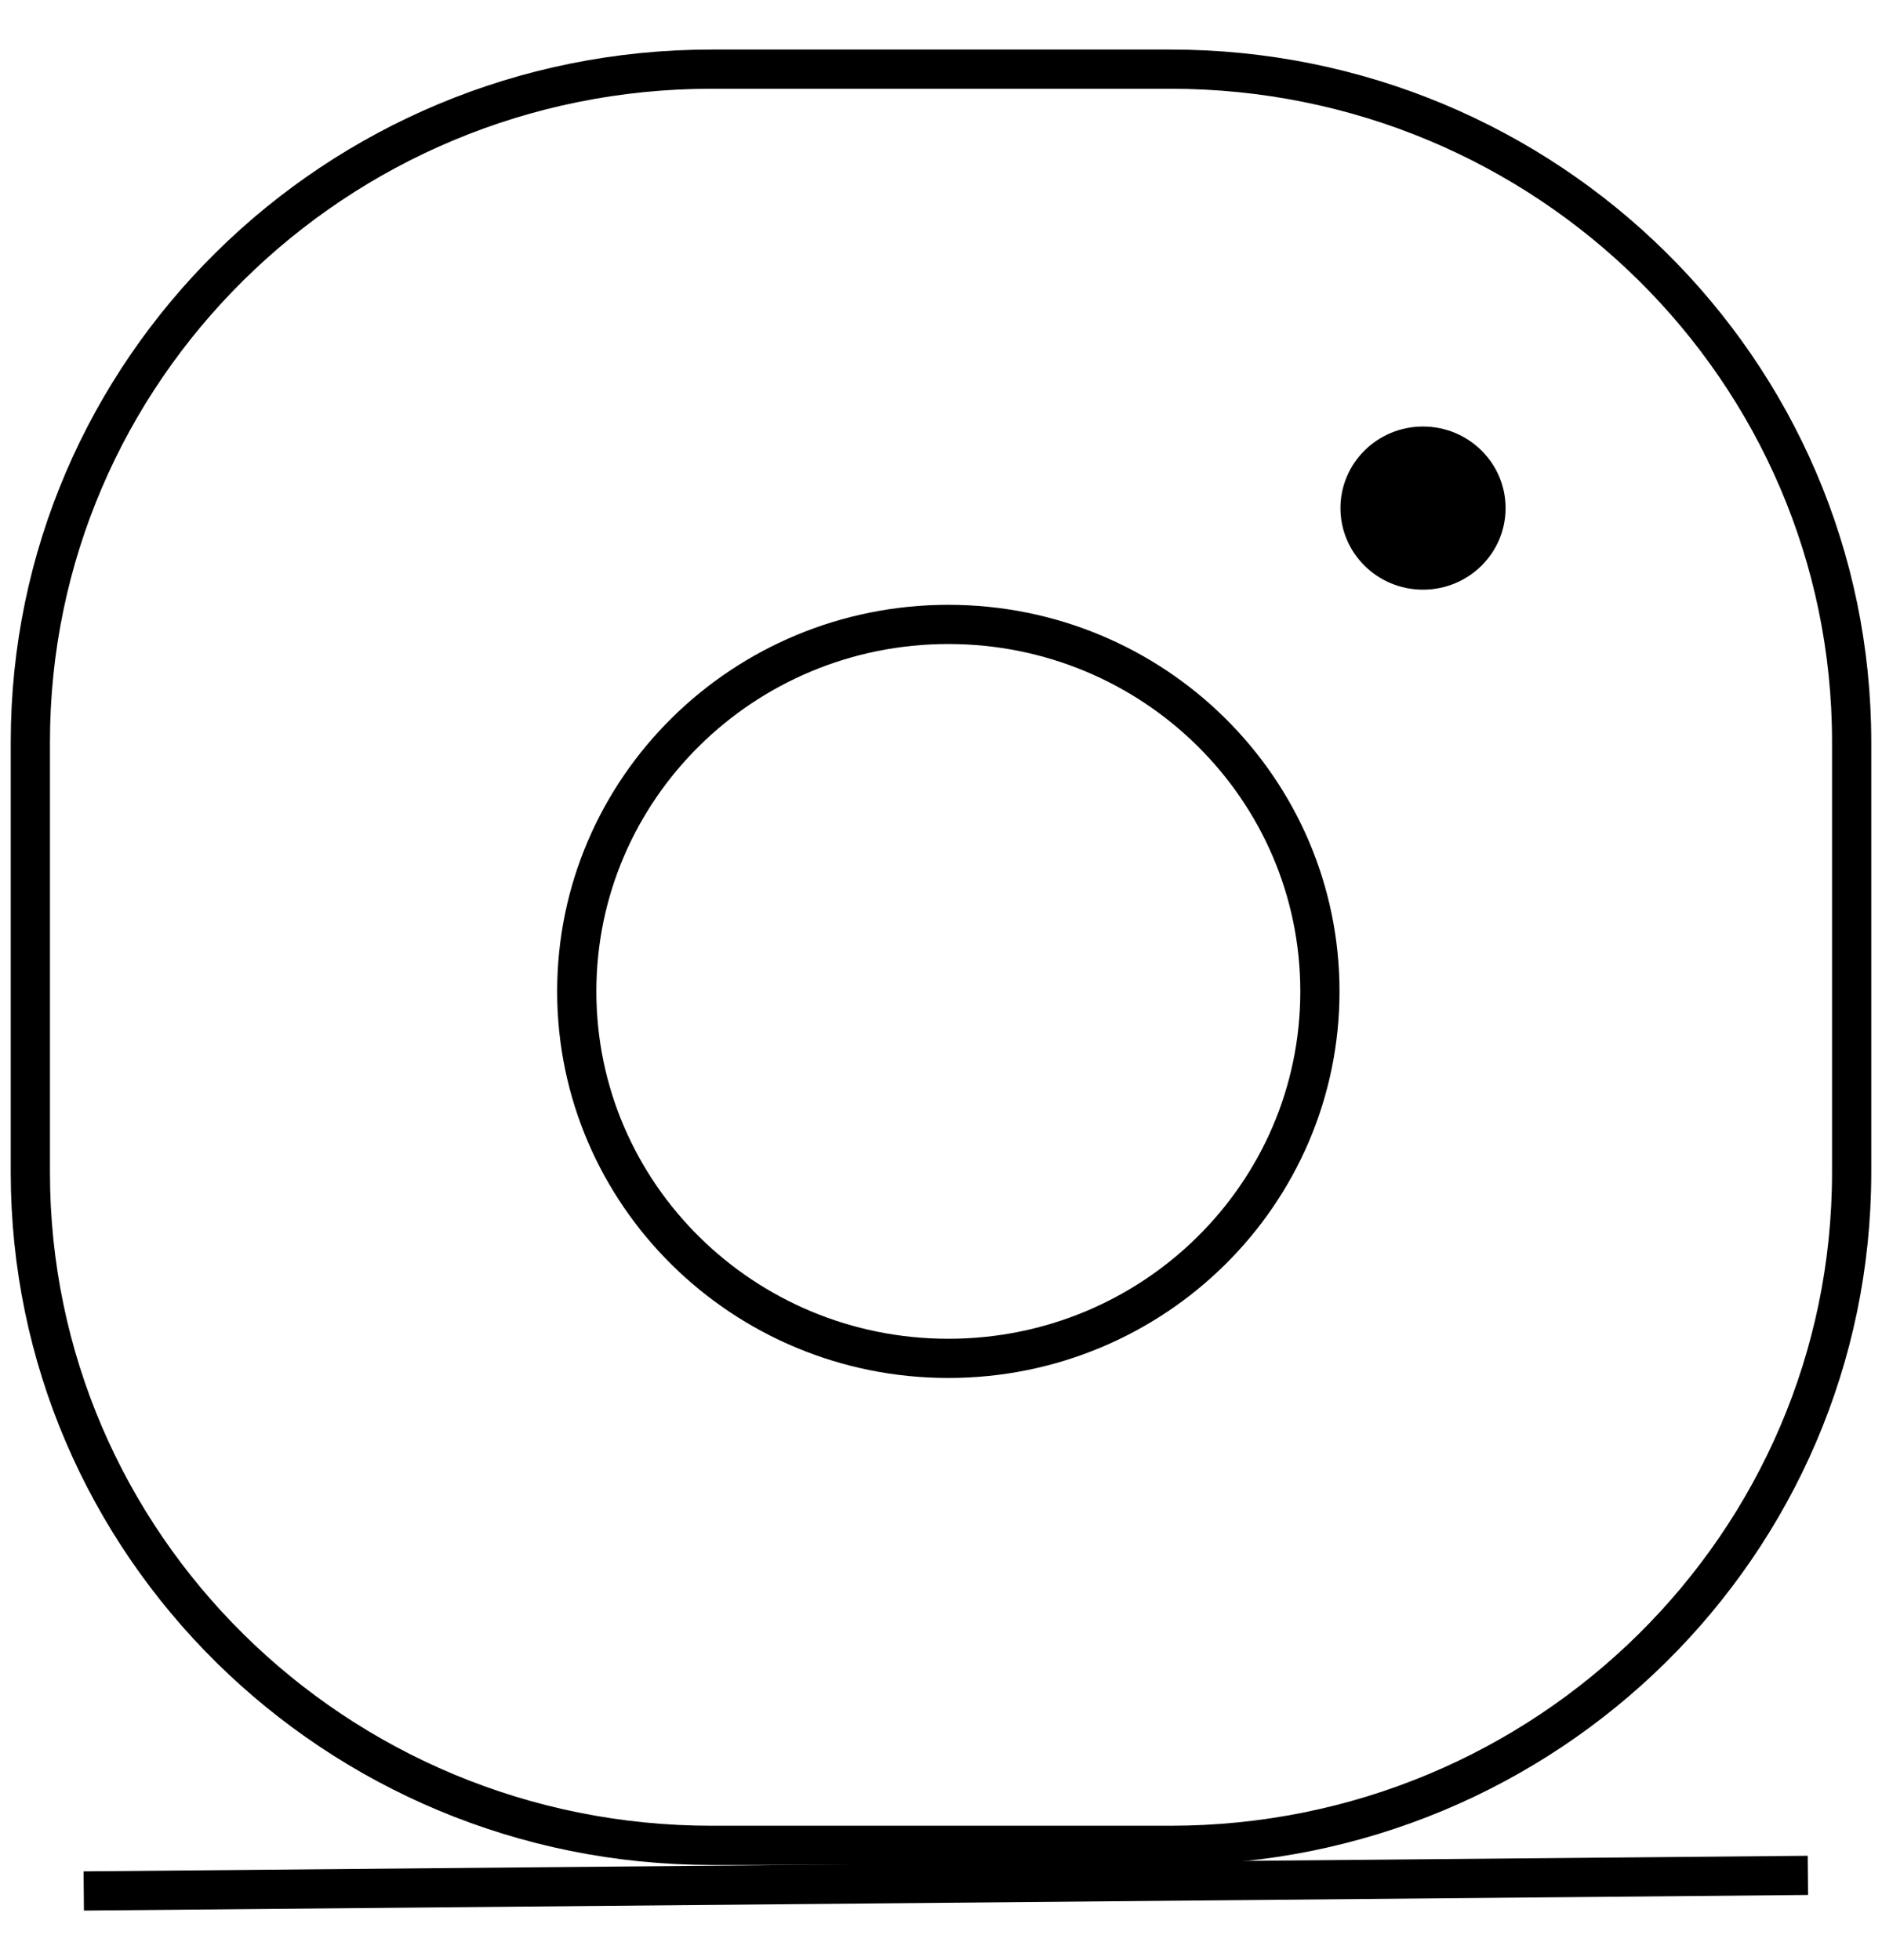 <?xml version="1.0" encoding="UTF-8"?>
<svg xmlns="http://www.w3.org/2000/svg" width="24" height="25" viewBox="0 0 24 25" fill="none">
  <g clip-path="url(#clip0_358_1907)">
    <path d="M1.068 24.118L23.055 23.919" stroke="black" stroke-width="0.5" stroke-miterlimit="1"></path>
    <path d="M14.926 0.882H9.073C4.276 0.882 0.387 4.724 0.387 9.463V14.954C0.387 19.694 4.276 23.536 9.073 23.536H14.926C19.724 23.536 23.613 19.694 23.613 14.954V9.463C23.613 4.724 19.724 0.882 14.926 0.882Z" stroke="black" stroke-width="0.5" stroke-miterlimit="10"></path>
    <path d="M12.094 17.325C14.71 17.325 16.832 15.23 16.832 12.645C16.832 10.059 14.71 7.964 12.094 7.964C9.477 7.964 7.355 10.059 7.355 12.645C7.355 15.23 9.477 17.325 12.094 17.325Z" stroke="black" stroke-width="0.5" stroke-miterlimit="10"></path>
    <path d="M18.147 7.521C18.728 7.521 19.2 7.055 19.2 6.481C19.2 5.906 18.728 5.44 18.147 5.44C17.565 5.44 17.094 5.906 17.094 6.481C17.094 7.055 17.565 7.521 18.147 7.521Z" fill="black"></path>
  </g>
  <defs>
    <clipPath id="clip0_358_1907">
      <rect width="24" height="24" fill="white" transform="translate(0 0.5)"></rect>
    </clipPath>
  </defs>
</svg>
